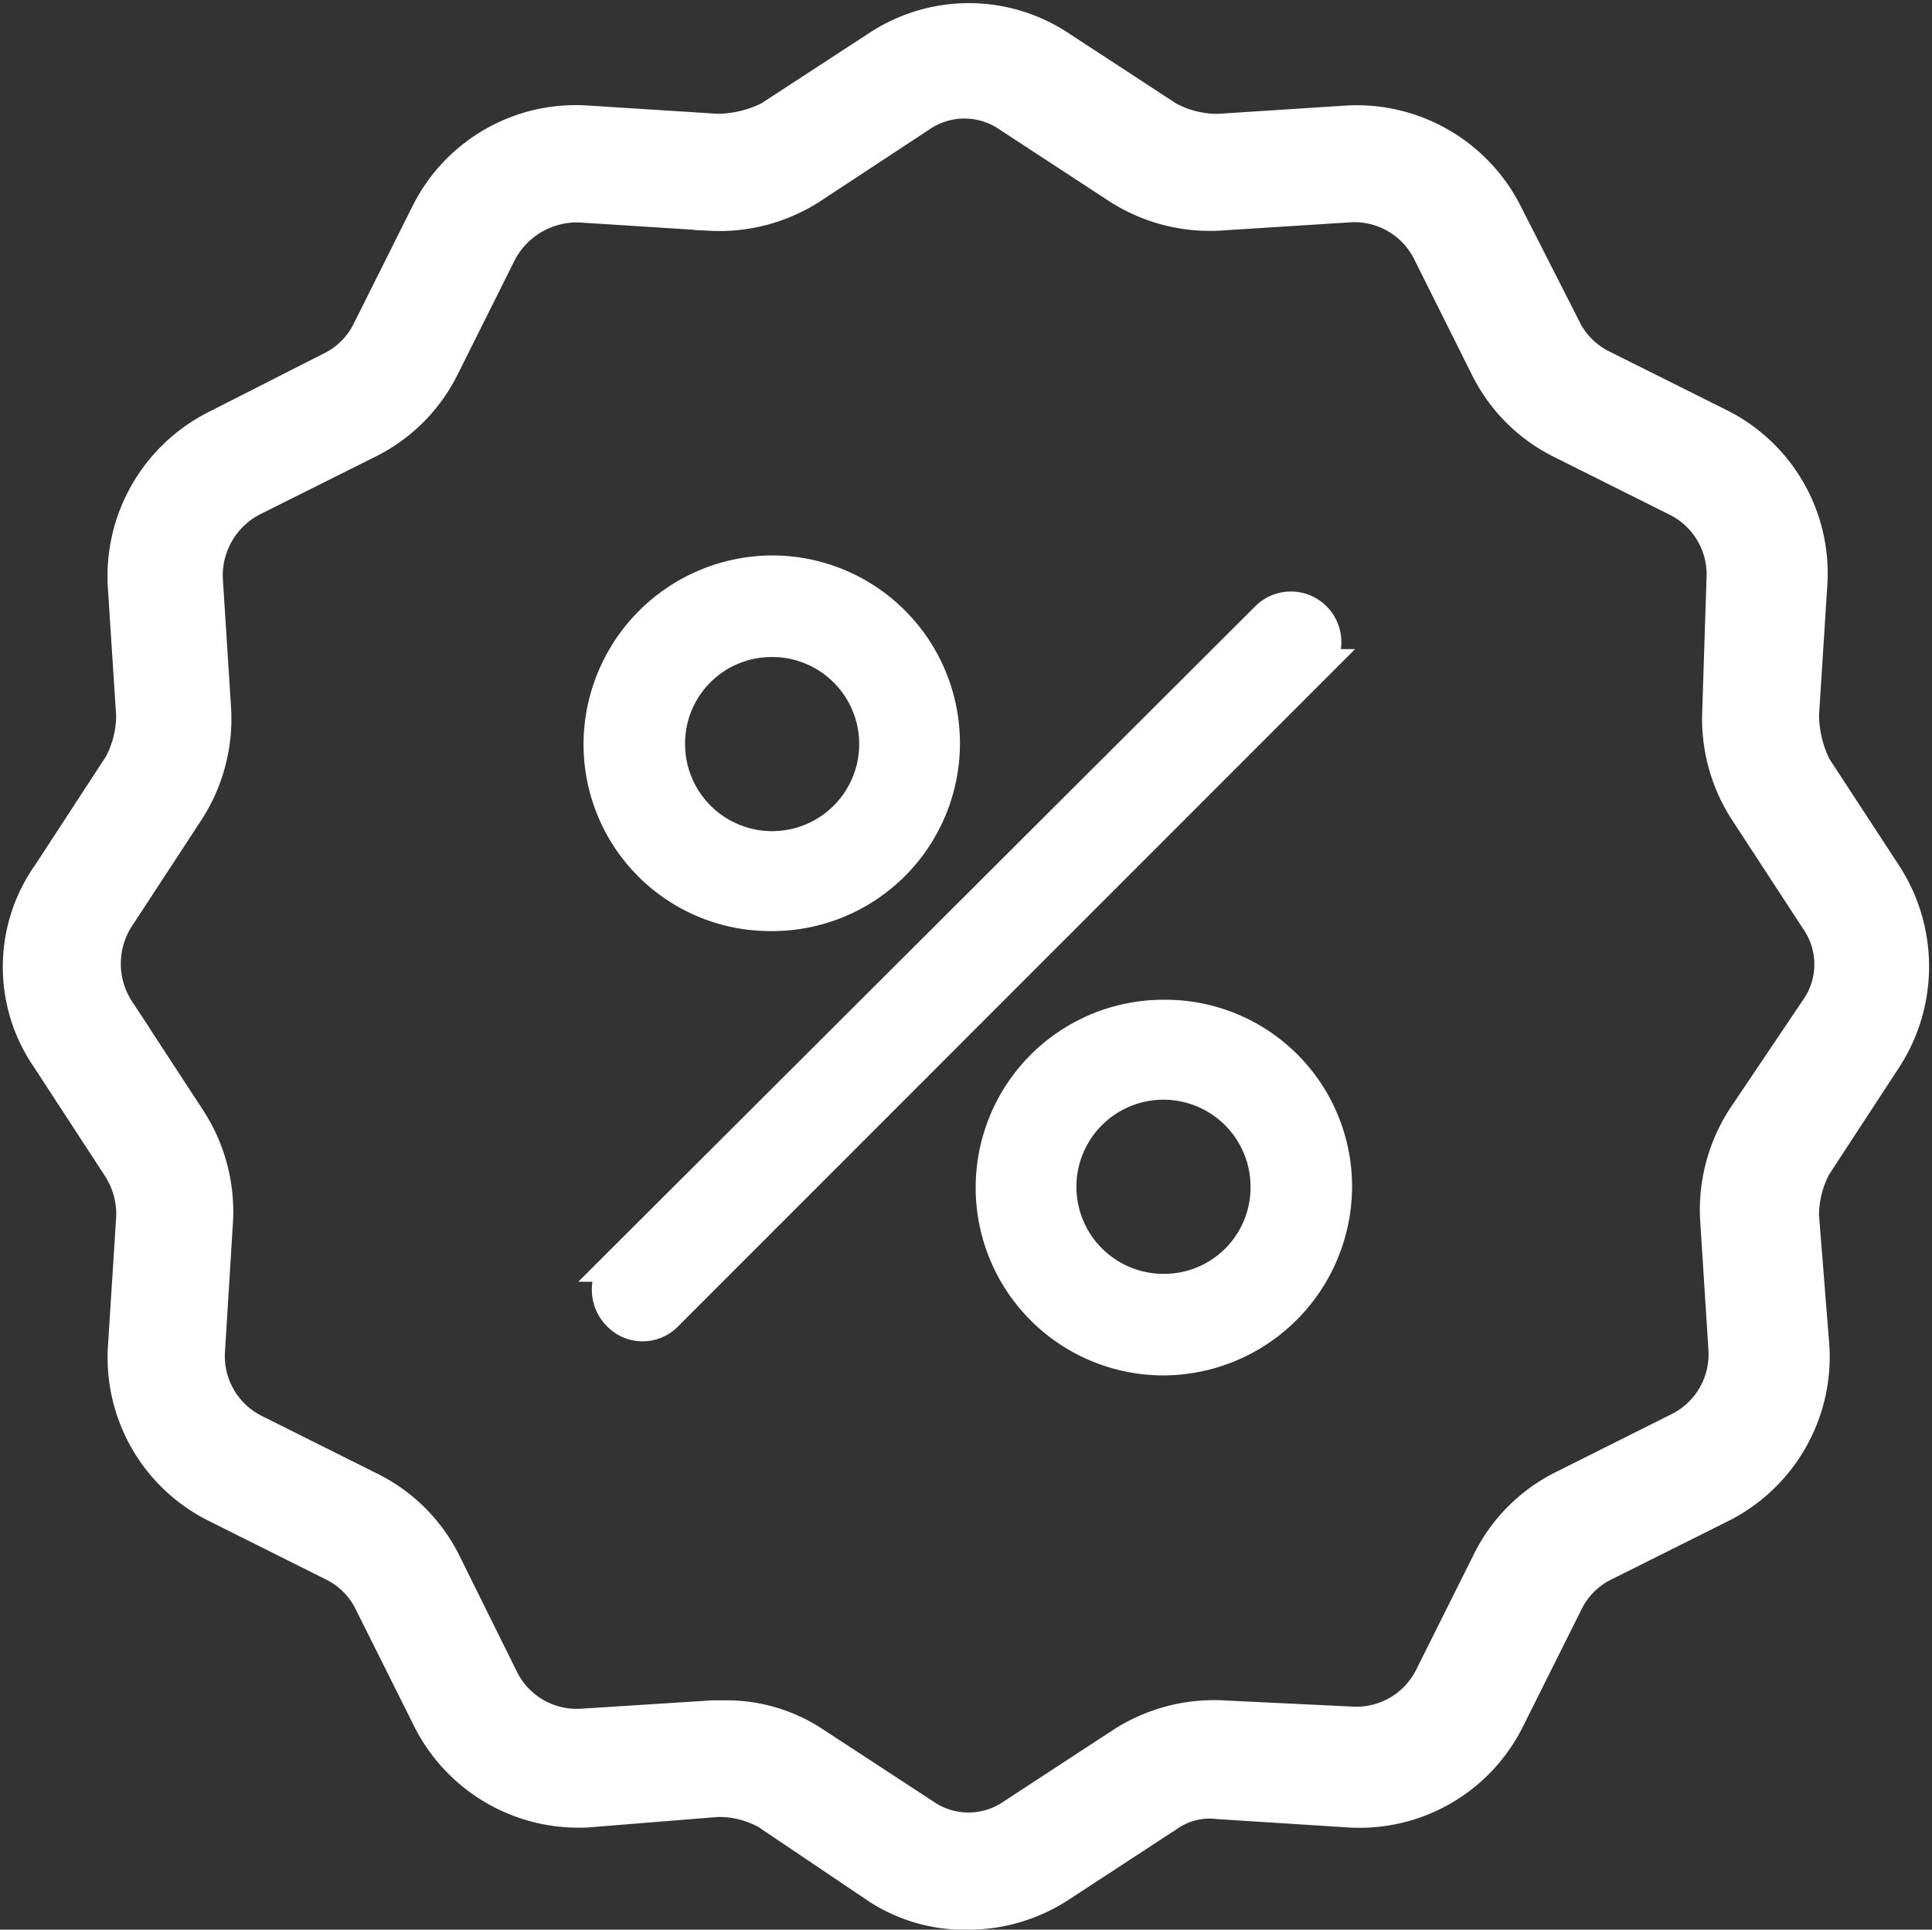 <svg xmlns="http://www.w3.org/2000/svg" width="28.847" height="28.807" viewBox="0 0 28.847 28.807">
  <rect x="0" y="0" width="28.847" height="28.807" fill="#333333" stroke="none"/>
  <g id="Group_174298" data-name="Group 174298" transform="translate(-715.612 -2037.612)">
    <g id="Group_174297" data-name="Group 174297" transform="translate(10886.342 -815.095)">
      <path id="Path_22030" data-name="Path 22030" d="M2.979,18.177,4.038,19.8a1.307,1.307,0,0,1,.218.748l-.125,1.963A2.473,2.473,0,0,0,5.5,24.876l1.745.872a1.223,1.223,0,0,1,.561.561l.872,1.745a2.494,2.494,0,0,0,2.368,1.371l1.932-.156a1.48,1.48,0,0,1,.748.187l1.62,1.091a2.361,2.361,0,0,0,1.371.405,2.5,2.5,0,0,0,1.371-.405l1.62-1.059a1.084,1.084,0,0,1,.748-.187l1.963.125a2.473,2.473,0,0,0,2.368-1.371l.872-1.745a1.223,1.223,0,0,1,.561-.561l1.745-.872a2.494,2.494,0,0,0,1.371-2.368l-.156-1.963a1.566,1.566,0,0,1,.187-.748l1.059-1.62a2.511,2.511,0,0,0,0-2.711l-1.059-1.62a1.787,1.787,0,0,1-.187-.779l.125-1.963a2.473,2.473,0,0,0-1.371-2.368l-1.745-.872a1.223,1.223,0,0,1-.561-.561l-.872-1.714a2.494,2.494,0,0,0-2.368-1.371l-1.932.125a1.566,1.566,0,0,1-.748-.187L18.091,3.1a2.45,2.45,0,0,0-2.711,0L13.76,4.156a1.786,1.786,0,0,1-.779.187l-1.963-.125A2.473,2.473,0,0,0,8.65,5.589L7.777,7.334a1.223,1.223,0,0,1-.561.561L5.5,8.767a2.494,2.494,0,0,0-1.371,2.368l.125,1.932a1.566,1.566,0,0,1-.187.748L3.01,15.435A2.39,2.39,0,0,0,2.979,18.177ZM4.007,16.12,5.067,14.5A2.522,2.522,0,0,0,5.472,13l-.125-1.963a1.278,1.278,0,0,1,.685-1.184l1.745-.872A2.461,2.461,0,0,0,8.868,7.895L9.74,6.15a1.3,1.3,0,0,1,1.184-.685l1.963.125a2.522,2.522,0,0,0,1.5-.405L16,4.124a1.172,1.172,0,0,1,1.34,0h0l1.62,1.059a2.522,2.522,0,0,0,1.5.405l1.963-.125a1.247,1.247,0,0,1,1.184.685l.872,1.745a2.461,2.461,0,0,0,1.091,1.091l1.745.872A1.247,1.247,0,0,1,28,11.042L27.937,13a2.522,2.522,0,0,0,.405,1.5L29.4,16.12a1.172,1.172,0,0,1,0,1.34l-1.091,1.62a2.522,2.522,0,0,0-.405,1.5l.125,1.963a1.247,1.247,0,0,1-.685,1.184L25.6,24.6a2.461,2.461,0,0,0-1.091,1.091l-.872,1.745a1.247,1.247,0,0,1-1.184.685l-1.932-.093a2.522,2.522,0,0,0-1.5.405l-1.62,1.059a1.172,1.172,0,0,1-1.34,0l-1.62-1.059a2.361,2.361,0,0,0-1.371-.405h-.156l-1.963.125a1.247,1.247,0,0,1-1.184-.685L8.9,25.717a2.461,2.461,0,0,0-1.091-1.091l-1.745-.872a1.247,1.247,0,0,1-.685-1.184L5.5,20.607a2.522,2.522,0,0,0-.405-1.5l-1.059-1.62A1.283,1.283,0,0,1,4.007,16.12Z" transform="translate(-10173 2850.313)" fill="#fff" stroke="#fff" stroke-width="0.5"/>
      <path id="Path_22031" data-name="Path 22031" d="M28.966,30.008a2.554,2.554,0,0,0,0-5.108A2.576,2.576,0,0,0,26.4,27.467,2.538,2.538,0,0,0,28.966,30.008Zm0-4.092a1.55,1.55,0,1,1-1.55,1.55A1.54,1.54,0,0,1,28.966,25.917Z" transform="translate(-10188.167 2836.349)" fill="#fff" stroke="#fff" stroke-width="0.5"/>
      <path id="Path_22032" data-name="Path 22032" d="M52.041,51a2.554,2.554,0,0,0,0,5.108,2.576,2.576,0,0,0,2.566-2.567A2.538,2.538,0,0,0,52.041,51Zm0,4.092a1.55,1.55,0,1,1,1.55-1.55A1.54,1.54,0,0,1,52.041,55.092Z" transform="translate(-10205.399 2816.882)" fill="#fff" stroke="#fff" stroke-width="0.5"/>
      <path id="Path_22033" data-name="Path 22033" d="M27.052,37.547a.491.491,0,0,0,.711,0l9.68-9.682a.5.5,0,1,0-.711-.712l-9.68,9.657A.522.522,0,0,0,27.052,37.547Z" transform="translate(-10188.543 2834.782)" fill="#fff" stroke="#fff" stroke-width="0.5"/>
    </g>
  </g>
</svg>
